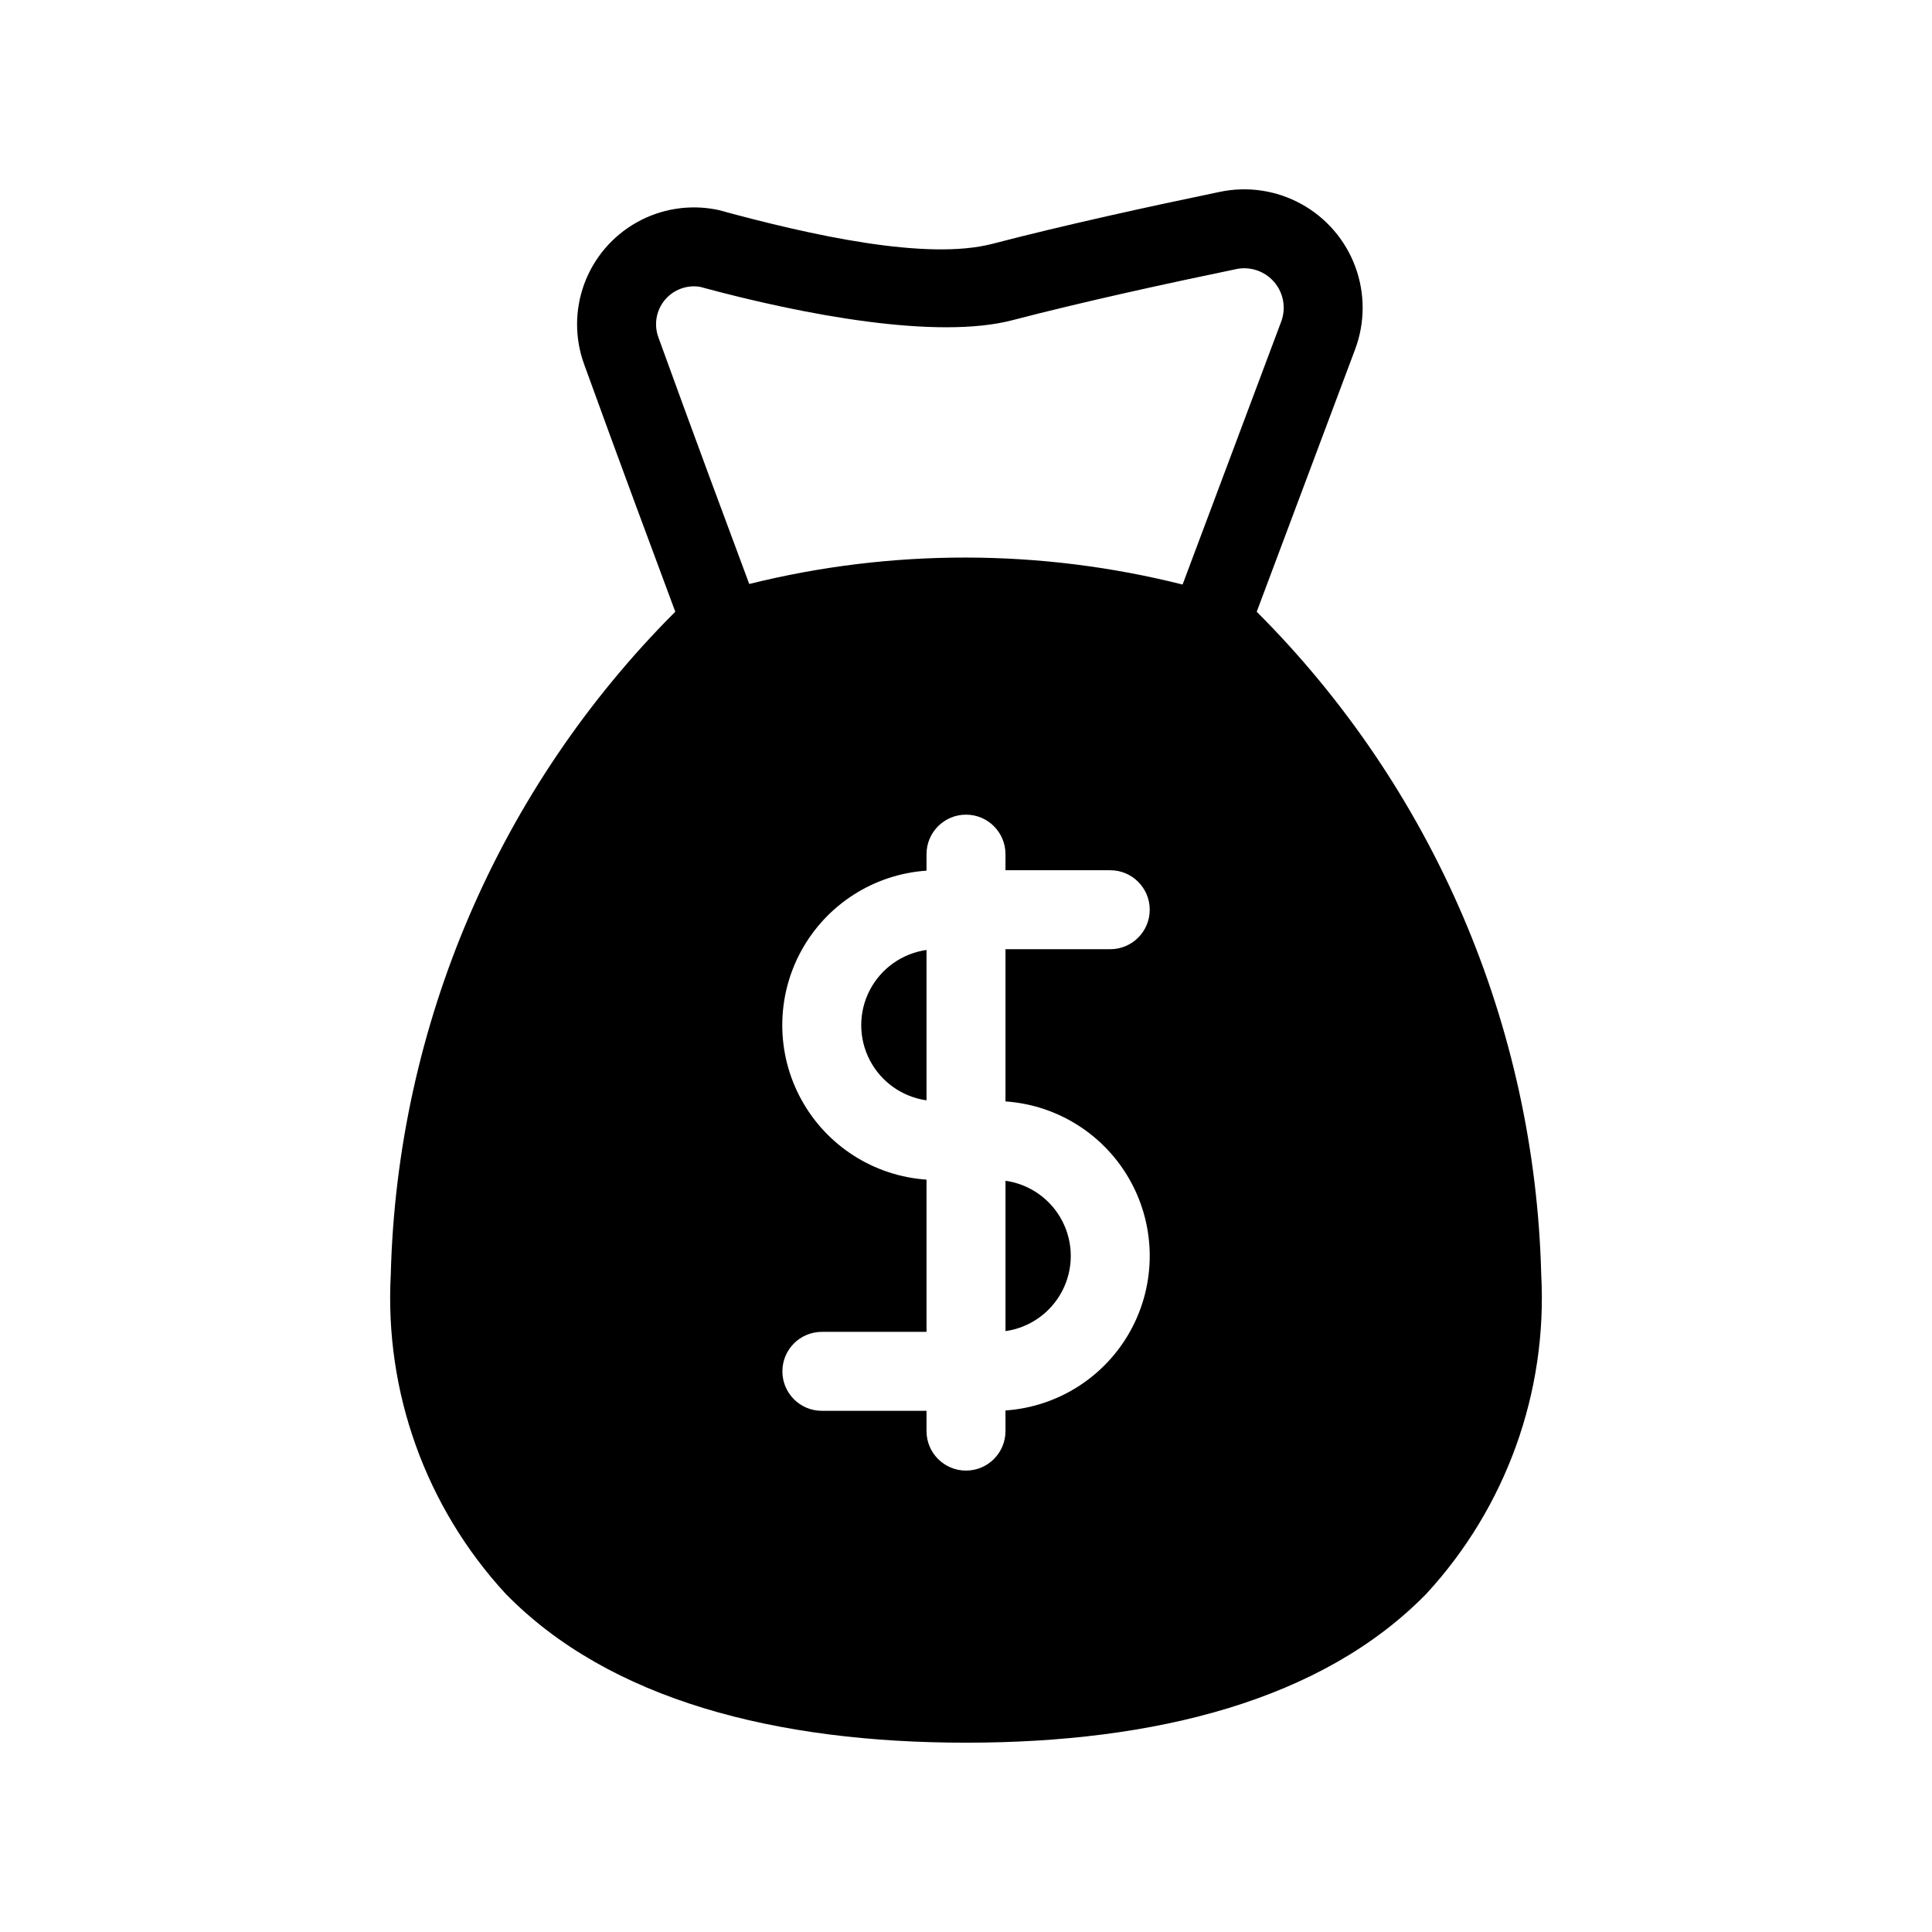 <?xml version="1.0" encoding="UTF-8"?>
<!-- Uploaded to: SVG Repo, www.svgrepo.com, Generator: SVG Repo Mixer Tools -->
<svg fill="#000000" width="800px" height="800px" version="1.1" viewBox="144 144 512 512" xmlns="http://www.w3.org/2000/svg">
 <path d="m322.96 306.11c-46.73 46.723-73.727 109.61-75.402 175.67-1.672 31.117 9.281 61.594 30.383 84.523 27.578 28.289 71.875 39.527 122.06 39.527s94.484-11.234 122.06-39.527h-0.004c21.102-22.93 32.059-53.406 30.383-84.523-1.672-66.055-28.664-128.95-75.398-175.66l26.07-69.52c2.648-7.055 2.672-14.828 0.062-21.898-2.606-7.07-7.668-12.965-14.262-16.609-6.594-3.648-14.281-4.801-21.656-3.246-18.664 3.871-41.285 8.82-60.219 13.758-17.504 4.57-48.176-2.281-72.438-8.895-0.242-0.062-0.492-0.117-0.742-0.168h-0.004c-7.234-1.414-14.734-0.207-21.156 3.414-6.422 3.617-11.344 9.41-13.879 16.332-2.531 6.922-2.516 14.523 0.051 21.434 8.527 23.57 18.875 51.41 24.086 65.387zm66.582 68.621h-0.004c-13.961 0.957-26.473 8.965-33.191 21.242-6.715 12.273-6.715 27.129 0 39.402 6.719 12.277 19.23 20.285 33.191 21.242v40.34h-27.766c-5.766 0.02-10.43 4.699-10.43 10.465s4.664 10.441 10.43 10.461h27.766v5.379c0 5.777 4.684 10.461 10.465 10.461 5.777 0 10.461-4.684 10.461-10.461v-5.473c13.961-0.961 26.473-8.969 33.188-21.246 6.719-12.277 6.719-27.129 0-39.406-6.715-12.277-19.227-20.285-33.188-21.246v-40.34h27.766c5.777 0 10.461-4.684 10.461-10.461 0-5.781-4.684-10.465-10.461-10.465h-27.766v-4.266c0-5.781-4.684-10.465-10.461-10.465-5.781 0-10.465 4.684-10.465 10.465zm20.926 82.18v39.852h-0.004c6.457-0.914 12.066-4.898 15.059-10.691 2.992-5.793 2.992-12.676 0-18.469-2.992-5.793-8.602-9.777-15.059-10.691zm-20.926-61.16h-0.004c-6.453 0.914-12.066 4.898-15.059 10.691-2.992 5.789-2.992 12.676 0 18.469 2.992 5.793 8.605 9.773 15.059 10.688zm93.988-166.52-26.133 69.676v0.004c-37.688-9.488-77.133-9.535-114.84-0.148-5.199-13.945-15.516-41.691-24.012-65.188l-0.043-0.117h0.004c-1.258-3.348-0.641-7.109 1.617-9.883 2.262-2.769 5.824-4.129 9.355-3.57 27.82 7.555 62.887 14.062 82.859 8.84 18.602-4.856 40.832-9.707 59.203-13.516l0.031-0.012h0.004c3.734-0.789 7.606 0.523 10.094 3.422 2.488 2.894 3.203 6.918 1.863 10.492z" fill-rule="evenodd"/>
</svg>